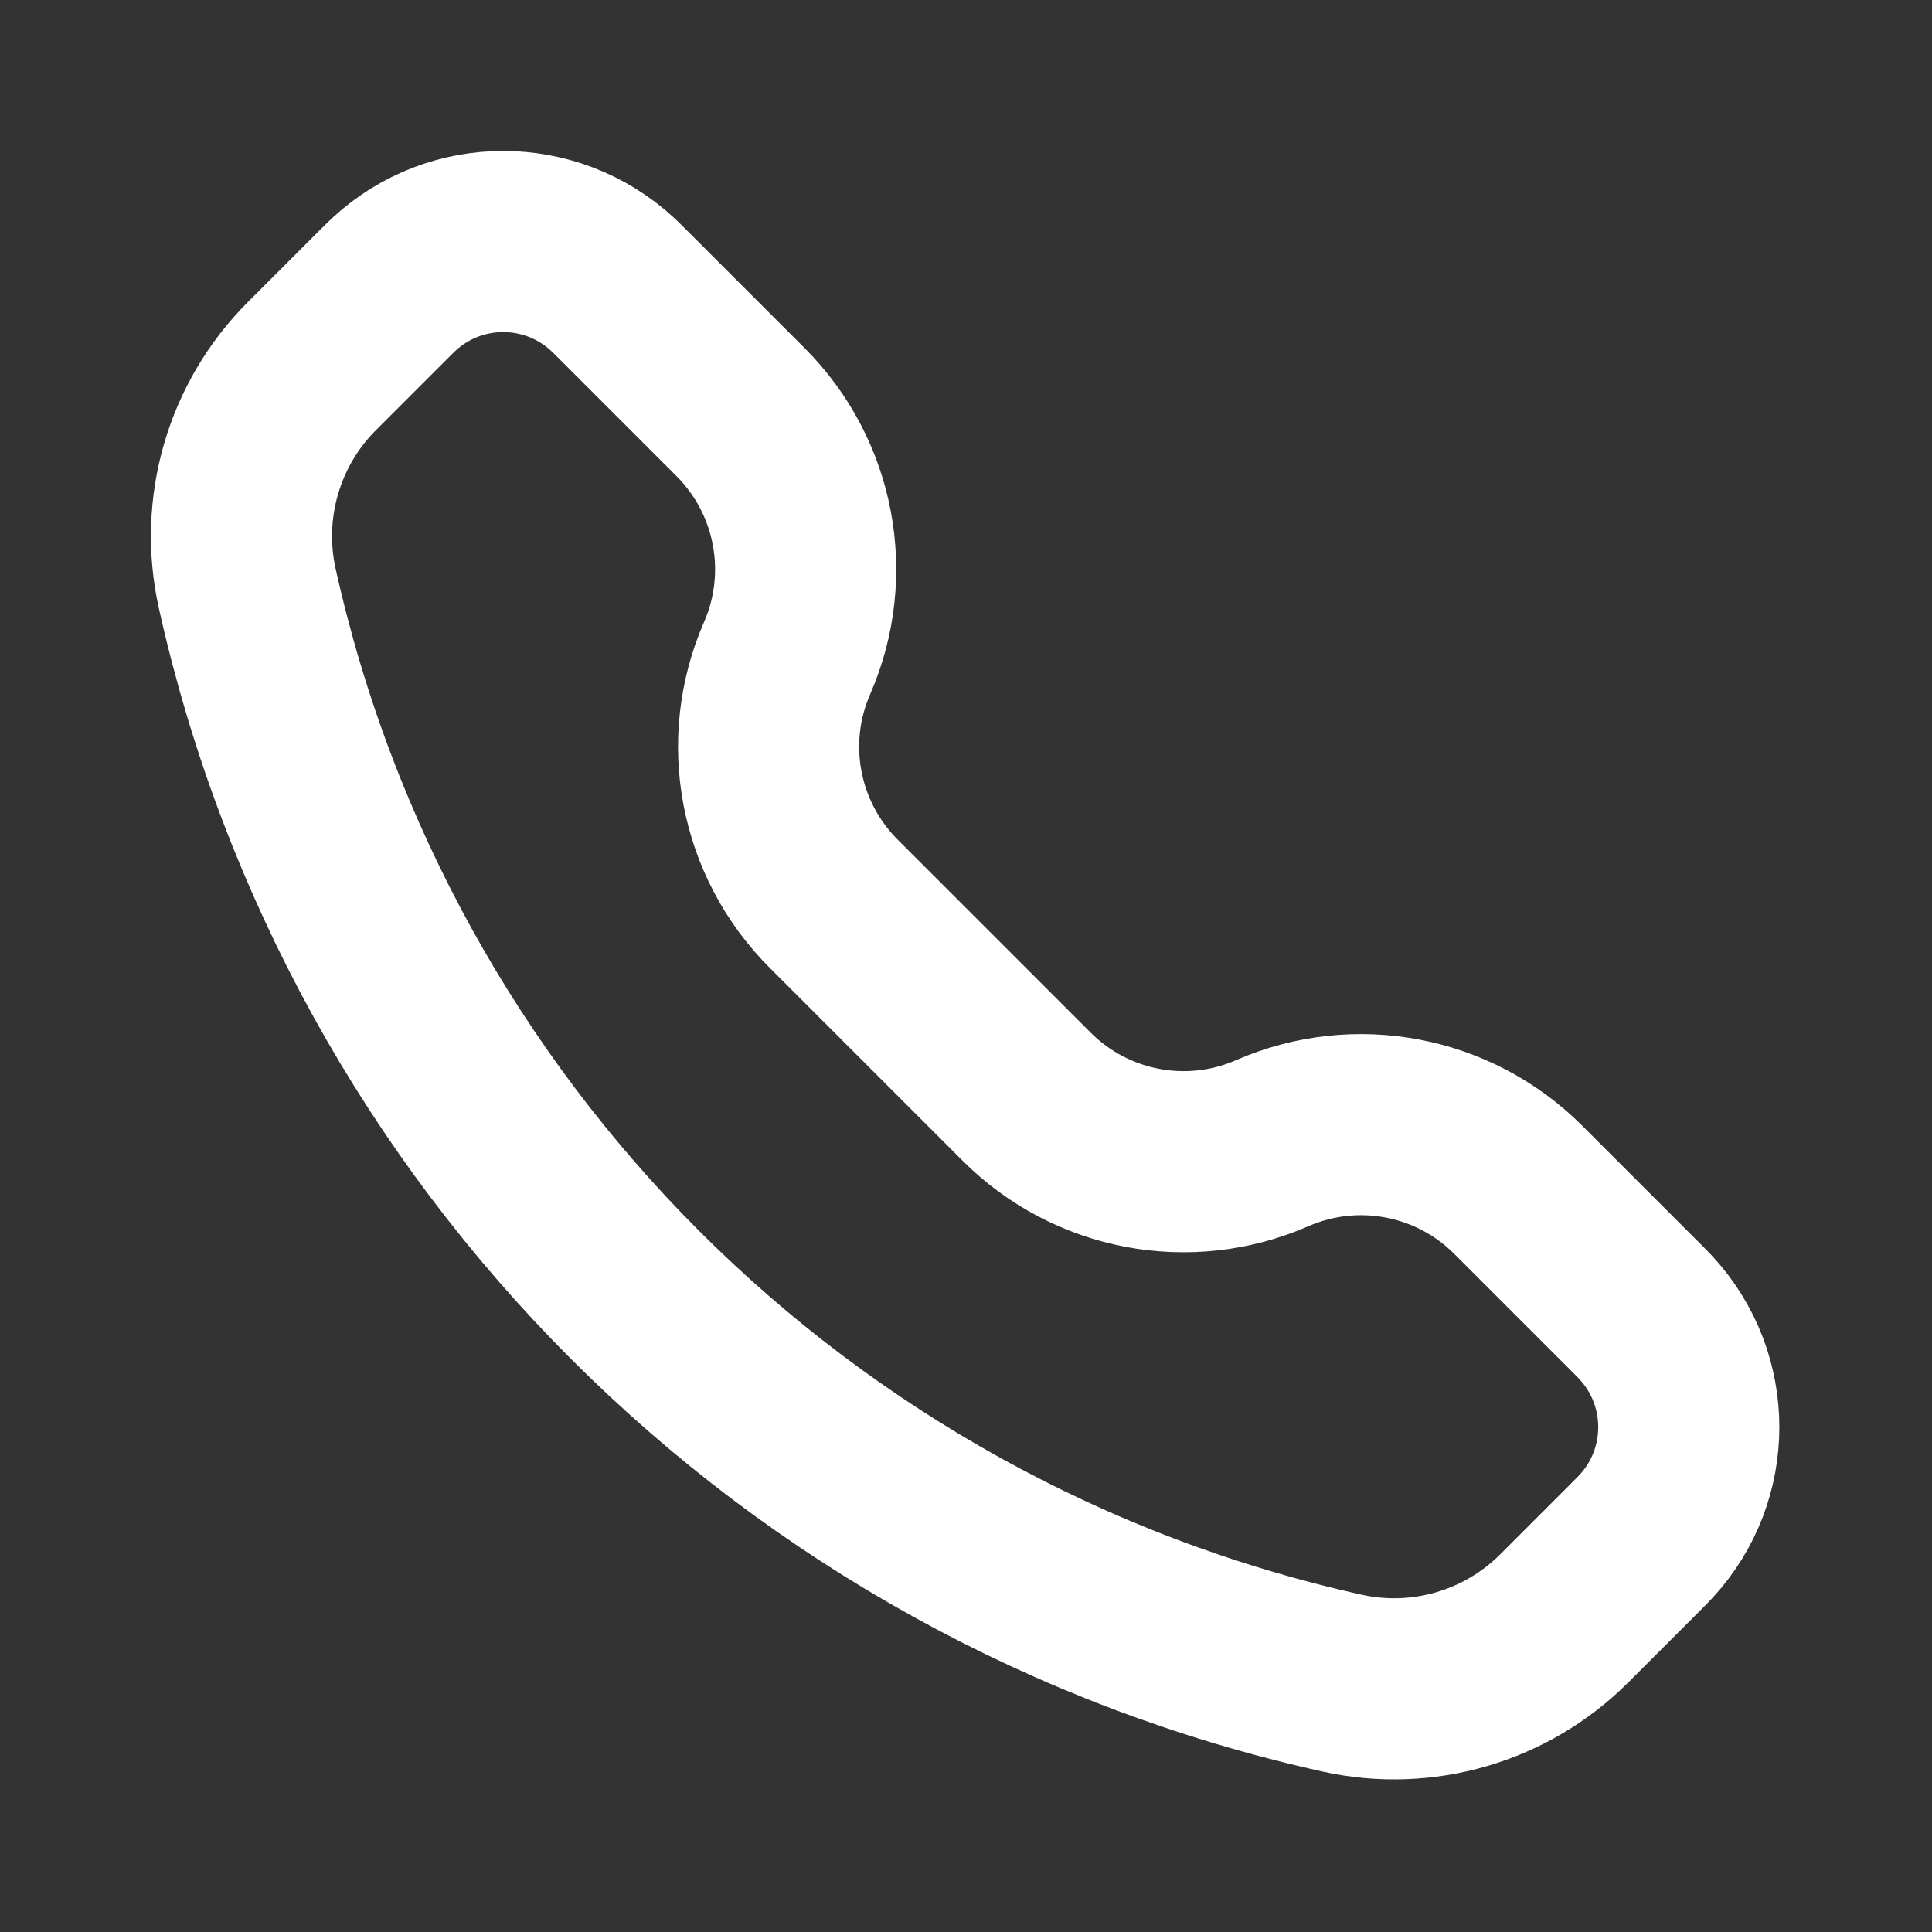 <?xml version="1.0" encoding="UTF-8"?> <svg xmlns="http://www.w3.org/2000/svg" width="16" height="16" viewBox="0 0 16 16" fill="none"><rect x="0" y="0" width="16" height="16" fill="#333333" stroke="none"/><path d="M3.174 2.441C3.221 2.394 3.245 2.371 3.265 2.352C3.775 1.883 4.559 1.883 5.07 2.352C5.09 2.371 5.114 2.394 5.161 2.441L6.133 3.413C6.668 3.948 6.821 4.756 6.519 5.449C6.216 6.142 6.369 6.949 6.904 7.484L8.502 9.082C9.037 9.617 9.844 9.77 10.537 9.467C11.23 9.165 12.038 9.318 12.573 9.853L13.545 10.825C13.592 10.872 13.615 10.896 13.634 10.916C14.103 11.427 14.103 12.211 13.634 12.721C13.615 12.742 13.592 12.765 13.545 12.812L12.954 13.403C12.473 13.884 11.779 14.086 11.115 13.939C6.588 12.933 3.053 9.398 2.047 4.871C1.9 4.207 2.102 3.513 2.583 3.032L3.174 2.441Z" stroke="white" stroke-width="1.5"></path></svg> 